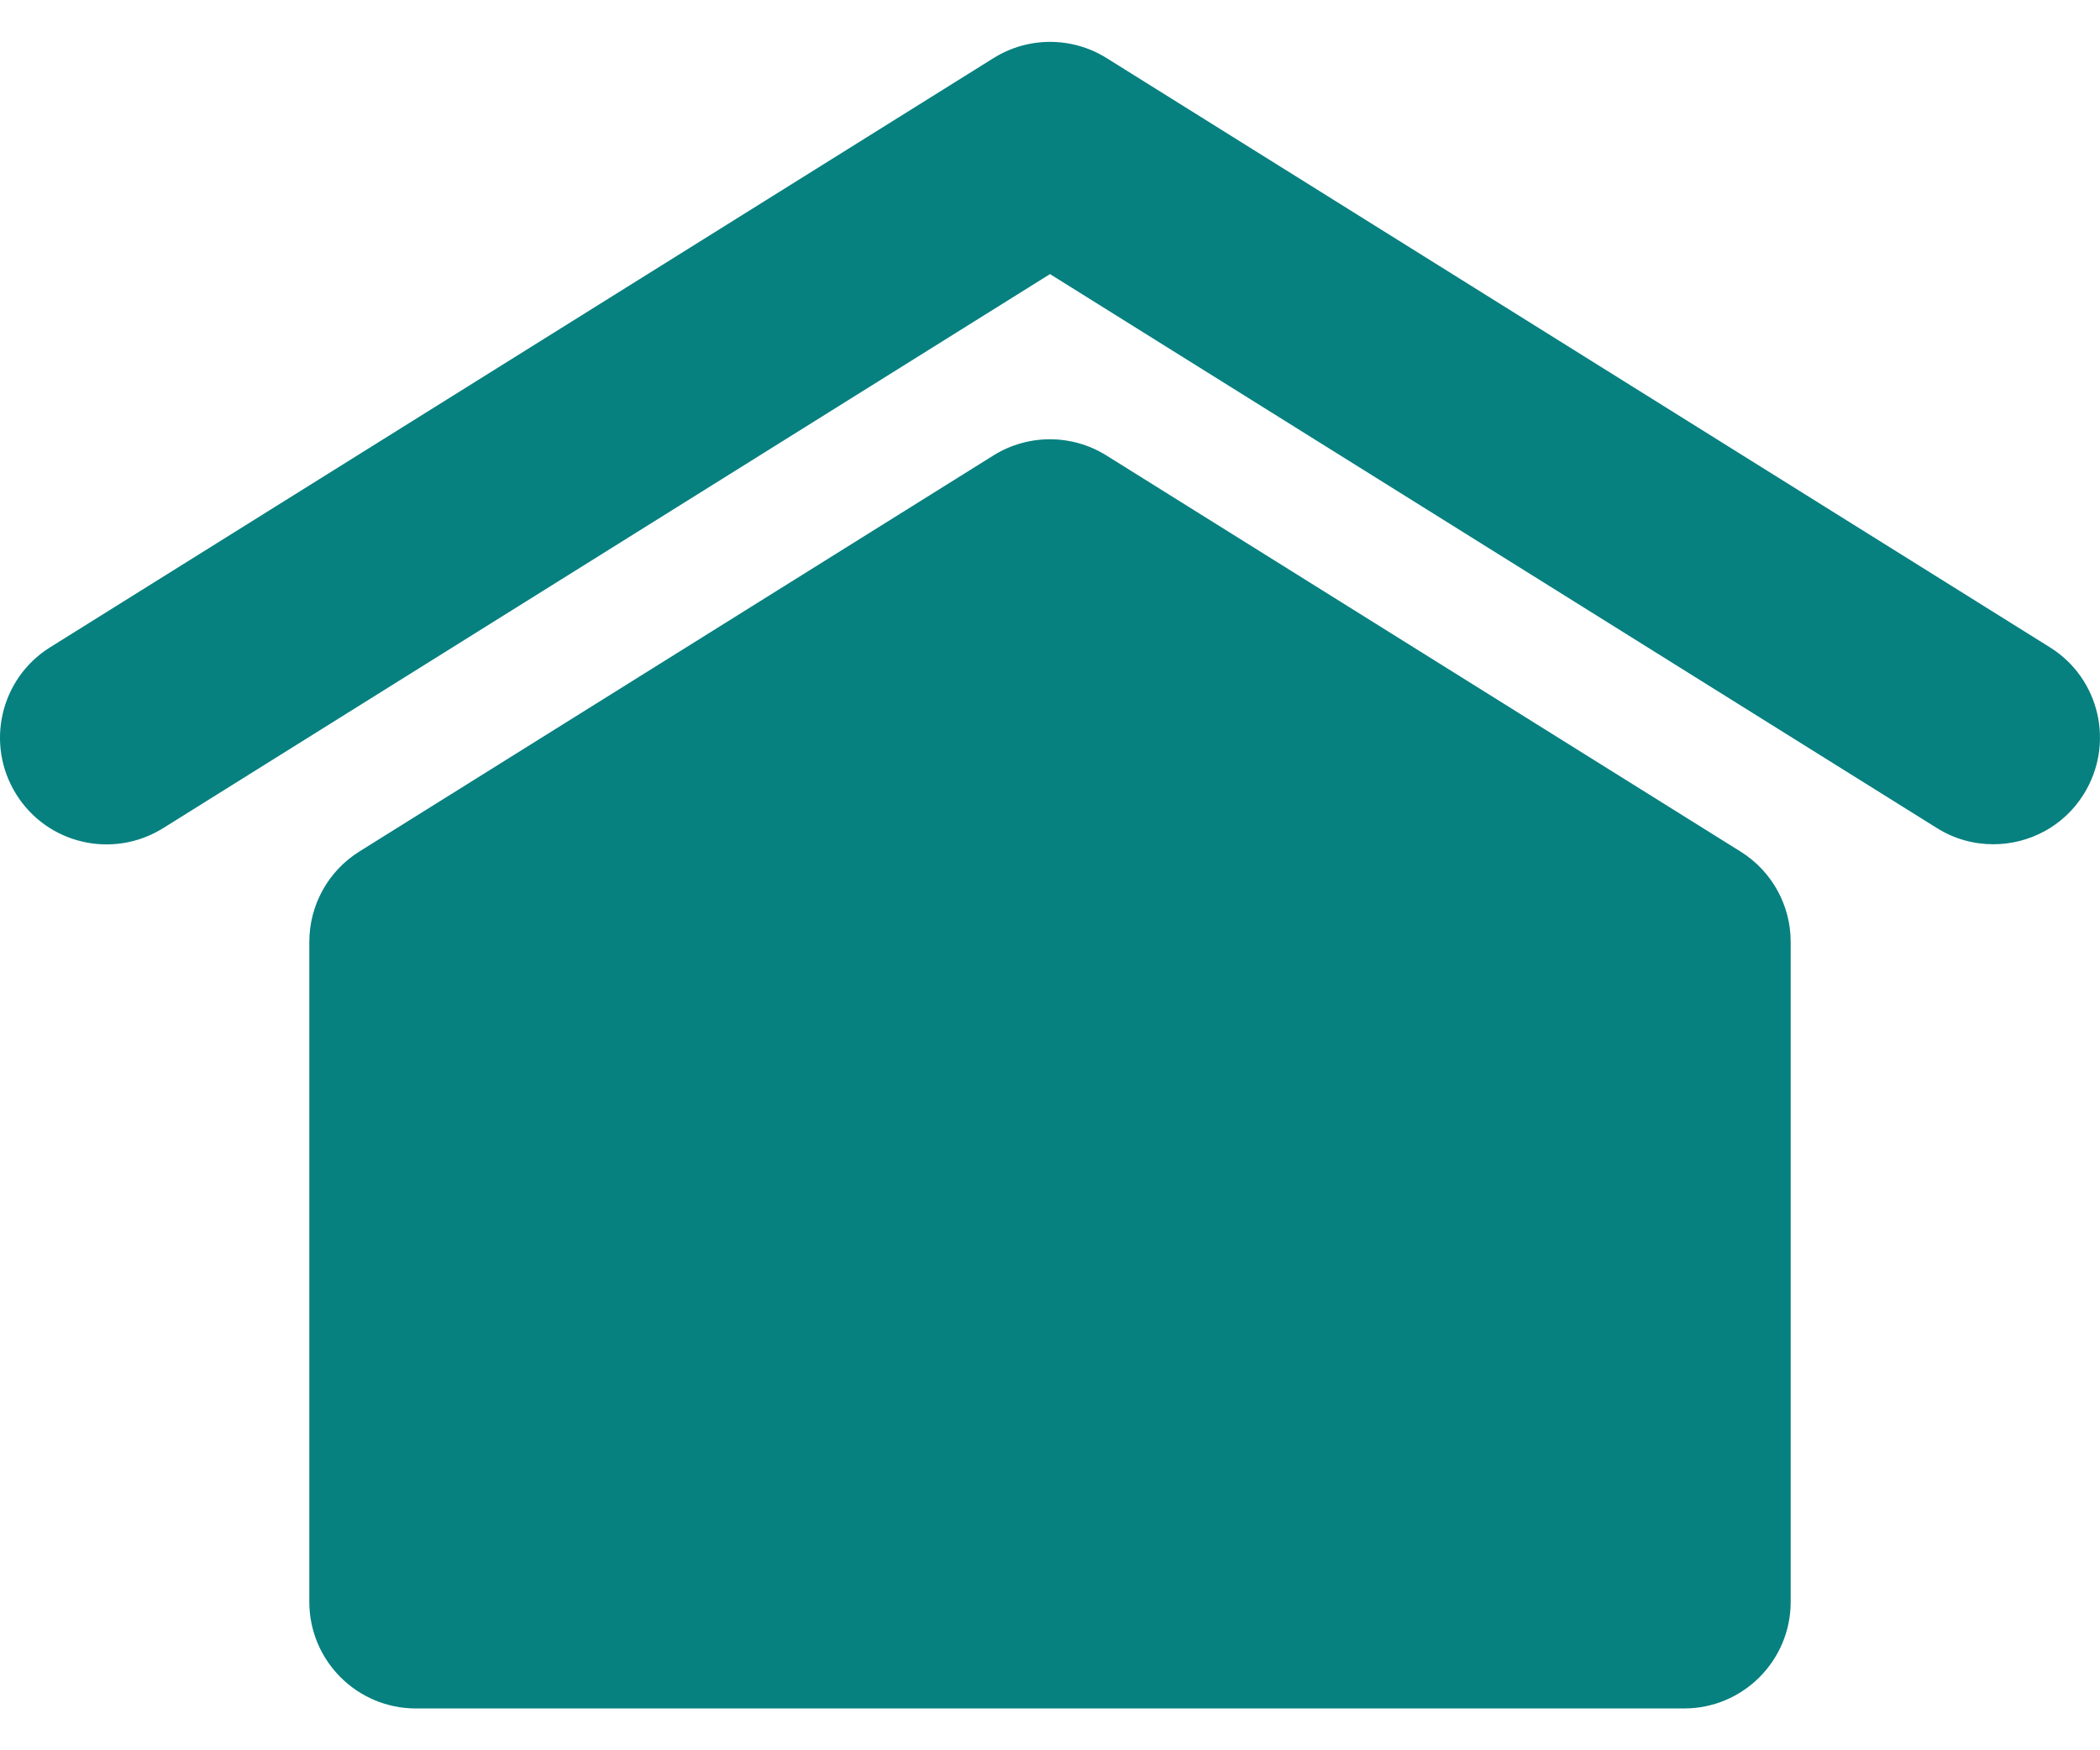 <svg width="24" height="20" viewBox="0 0 24 20" fill="none" xmlns="http://www.w3.org/2000/svg">
<path d="M20.465 10.763V18.304C20.465 18.976 19.92 19.522 19.247 19.522H4.753C4.08 19.522 3.535 18.976 3.535 18.304V10.763C3.535 10.343 3.751 9.952 4.107 9.73L11.354 5.204C11.748 4.958 12.25 4.958 12.644 5.204L19.891 9.73C20.248 9.952 20.465 10.342 20.465 10.763ZM23.428 7.397L12.646 0.663C12.252 0.417 11.75 0.417 11.356 0.663L0.572 7.397C0.002 7.753 -0.171 8.505 0.185 9.075C0.54 9.646 1.29 9.82 1.863 9.464L12 3.132L22.136 9.462C22.337 9.588 22.559 9.647 22.781 9.647C23.187 9.647 23.584 9.445 23.814 9.075C24.171 8.503 23.998 7.753 23.428 7.397Z" fill="#078080"/>
</svg>
